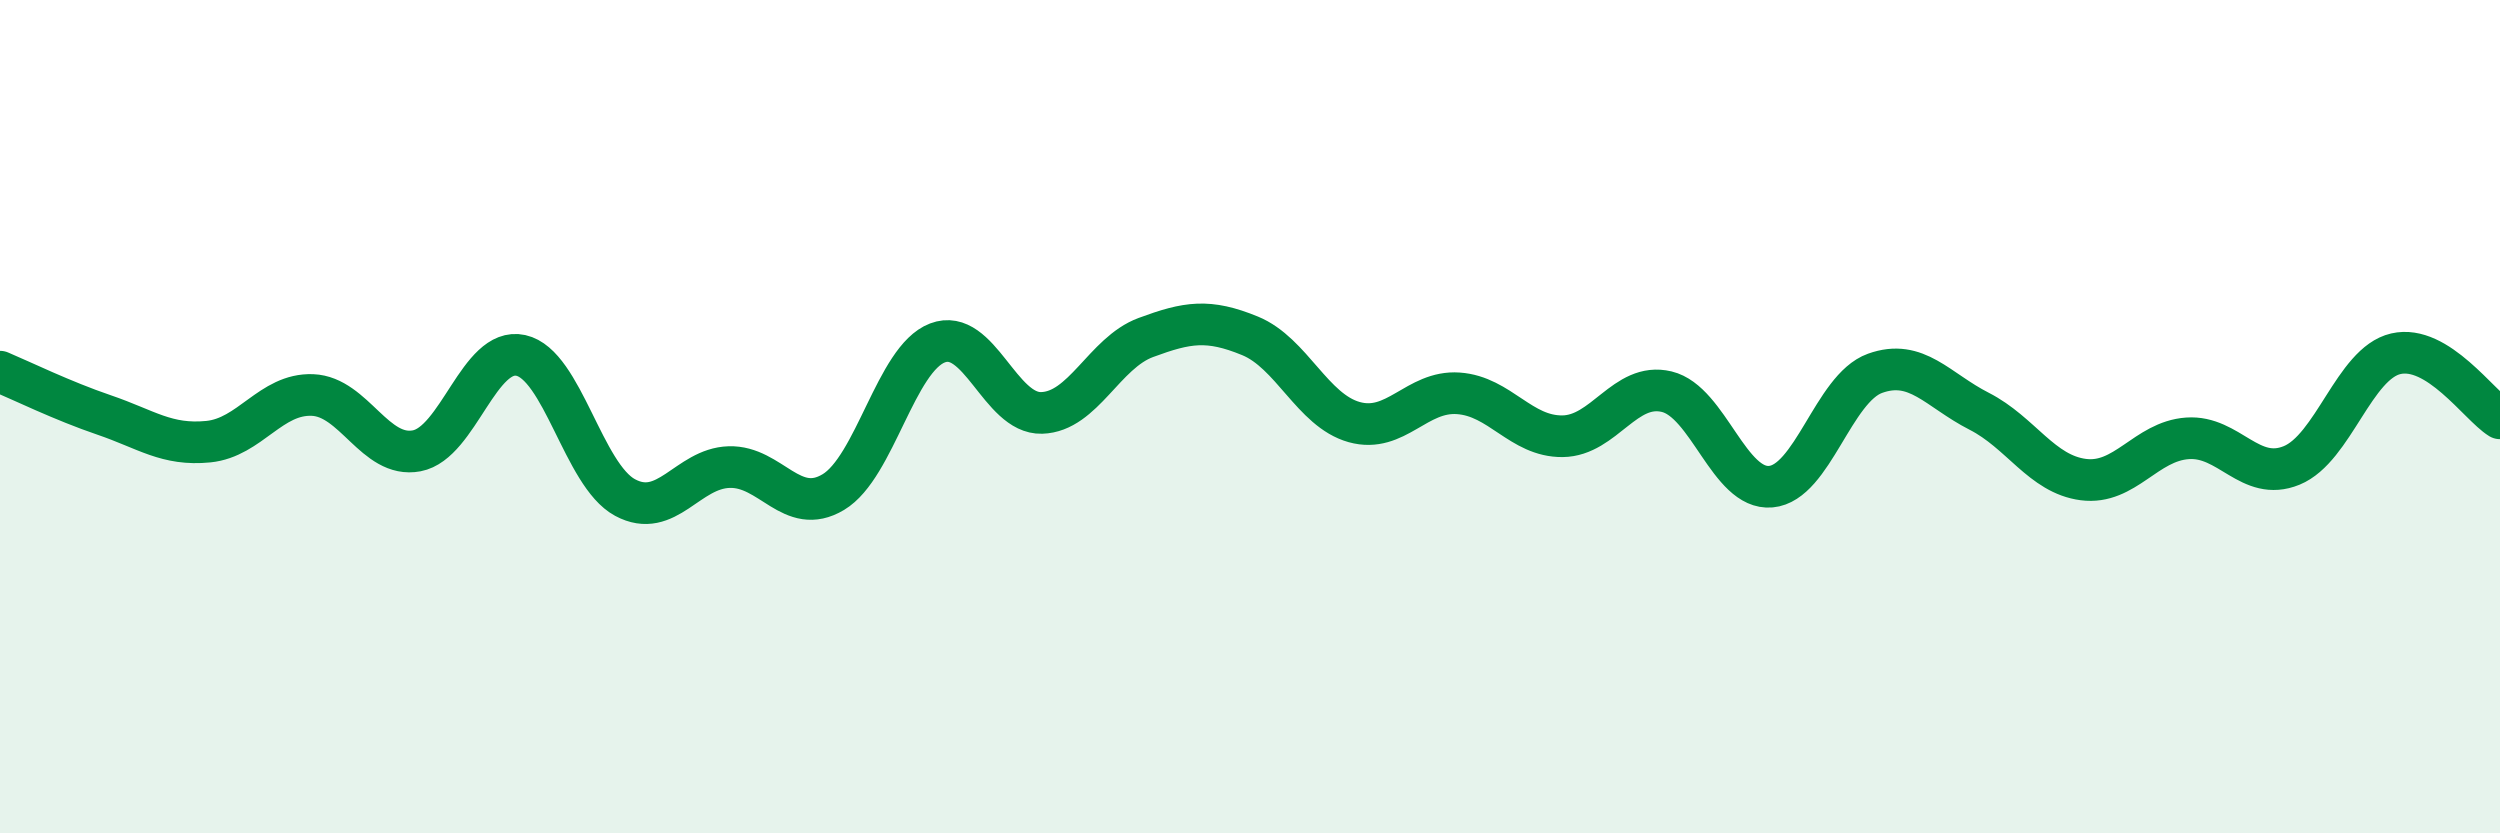 
    <svg width="60" height="20" viewBox="0 0 60 20" xmlns="http://www.w3.org/2000/svg">
      <path
        d="M 0,8.92 C 0.5,9.13 1.5,9.62 2.5,9.96 C 3.5,10.3 4,10.7 5,10.6 C 6,10.5 6.5,9.44 7.5,9.48 C 8.5,9.52 9,11.01 10,10.82 C 11,10.63 11.5,8.31 12.5,8.53 C 13.5,8.75 14,11.4 15,11.94 C 16,12.48 16.5,11.24 17.5,11.21 C 18.5,11.18 19,12.41 20,11.81 C 21,11.21 21.5,8.61 22.5,8.23 C 23.5,7.85 24,9.94 25,9.91 C 26,9.88 26.5,8.47 27.5,8.1 C 28.5,7.73 29,7.65 30,8.06 C 31,8.47 31.5,9.85 32.5,10.13 C 33.5,10.41 34,9.37 35,9.44 C 36,9.51 36.5,10.48 37.5,10.47 C 38.5,10.46 39,9.16 40,9.4 C 41,9.64 41.5,11.77 42.5,11.68 C 43.5,11.59 44,9.32 45,8.96 C 46,8.6 46.5,9.36 47.5,9.87 C 48.5,10.38 49,11.38 50,11.51 C 51,11.64 51.5,10.59 52.5,10.52 C 53.5,10.45 54,11.58 55,11.17 C 56,10.76 56.5,8.72 57.5,8.49 C 58.5,8.26 59.5,9.73 60,10.04L60 20L0 20Z"
        fill="#008740"
        opacity="0.1"
        stroke-linecap="round"
        stroke-linejoin="round"
      />
      <path
        d="M 0,8.92 C 0.5,9.13 1.5,9.62 2.5,9.96 C 3.5,10.3 4,10.7 5,10.6 C 6,10.5 6.5,9.44 7.5,9.48 C 8.5,9.52 9,11.01 10,10.82 C 11,10.63 11.5,8.31 12.5,8.53 C 13.5,8.75 14,11.4 15,11.94 C 16,12.48 16.5,11.24 17.5,11.21 C 18.5,11.18 19,12.41 20,11.81 C 21,11.21 21.5,8.61 22.5,8.23 C 23.5,7.85 24,9.94 25,9.91 C 26,9.88 26.5,8.47 27.5,8.1 C 28.5,7.73 29,7.65 30,8.06 C 31,8.47 31.5,9.85 32.5,10.13 C 33.5,10.41 34,9.37 35,9.44 C 36,9.51 36.5,10.48 37.5,10.47 C 38.5,10.46 39,9.16 40,9.4 C 41,9.64 41.5,11.77 42.5,11.68 C 43.5,11.59 44,9.32 45,8.96 C 46,8.6 46.5,9.36 47.5,9.87 C 48.5,10.38 49,11.38 50,11.51 C 51,11.64 51.5,10.59 52.5,10.52 C 53.5,10.45 54,11.58 55,11.17 C 56,10.76 56.5,8.72 57.5,8.49 C 58.5,8.26 59.5,9.73 60,10.04"
        stroke="#008740"
        stroke-width="1"
        fill="none"
        stroke-linecap="round"
        stroke-linejoin="round"
      />
    </svg>
  
